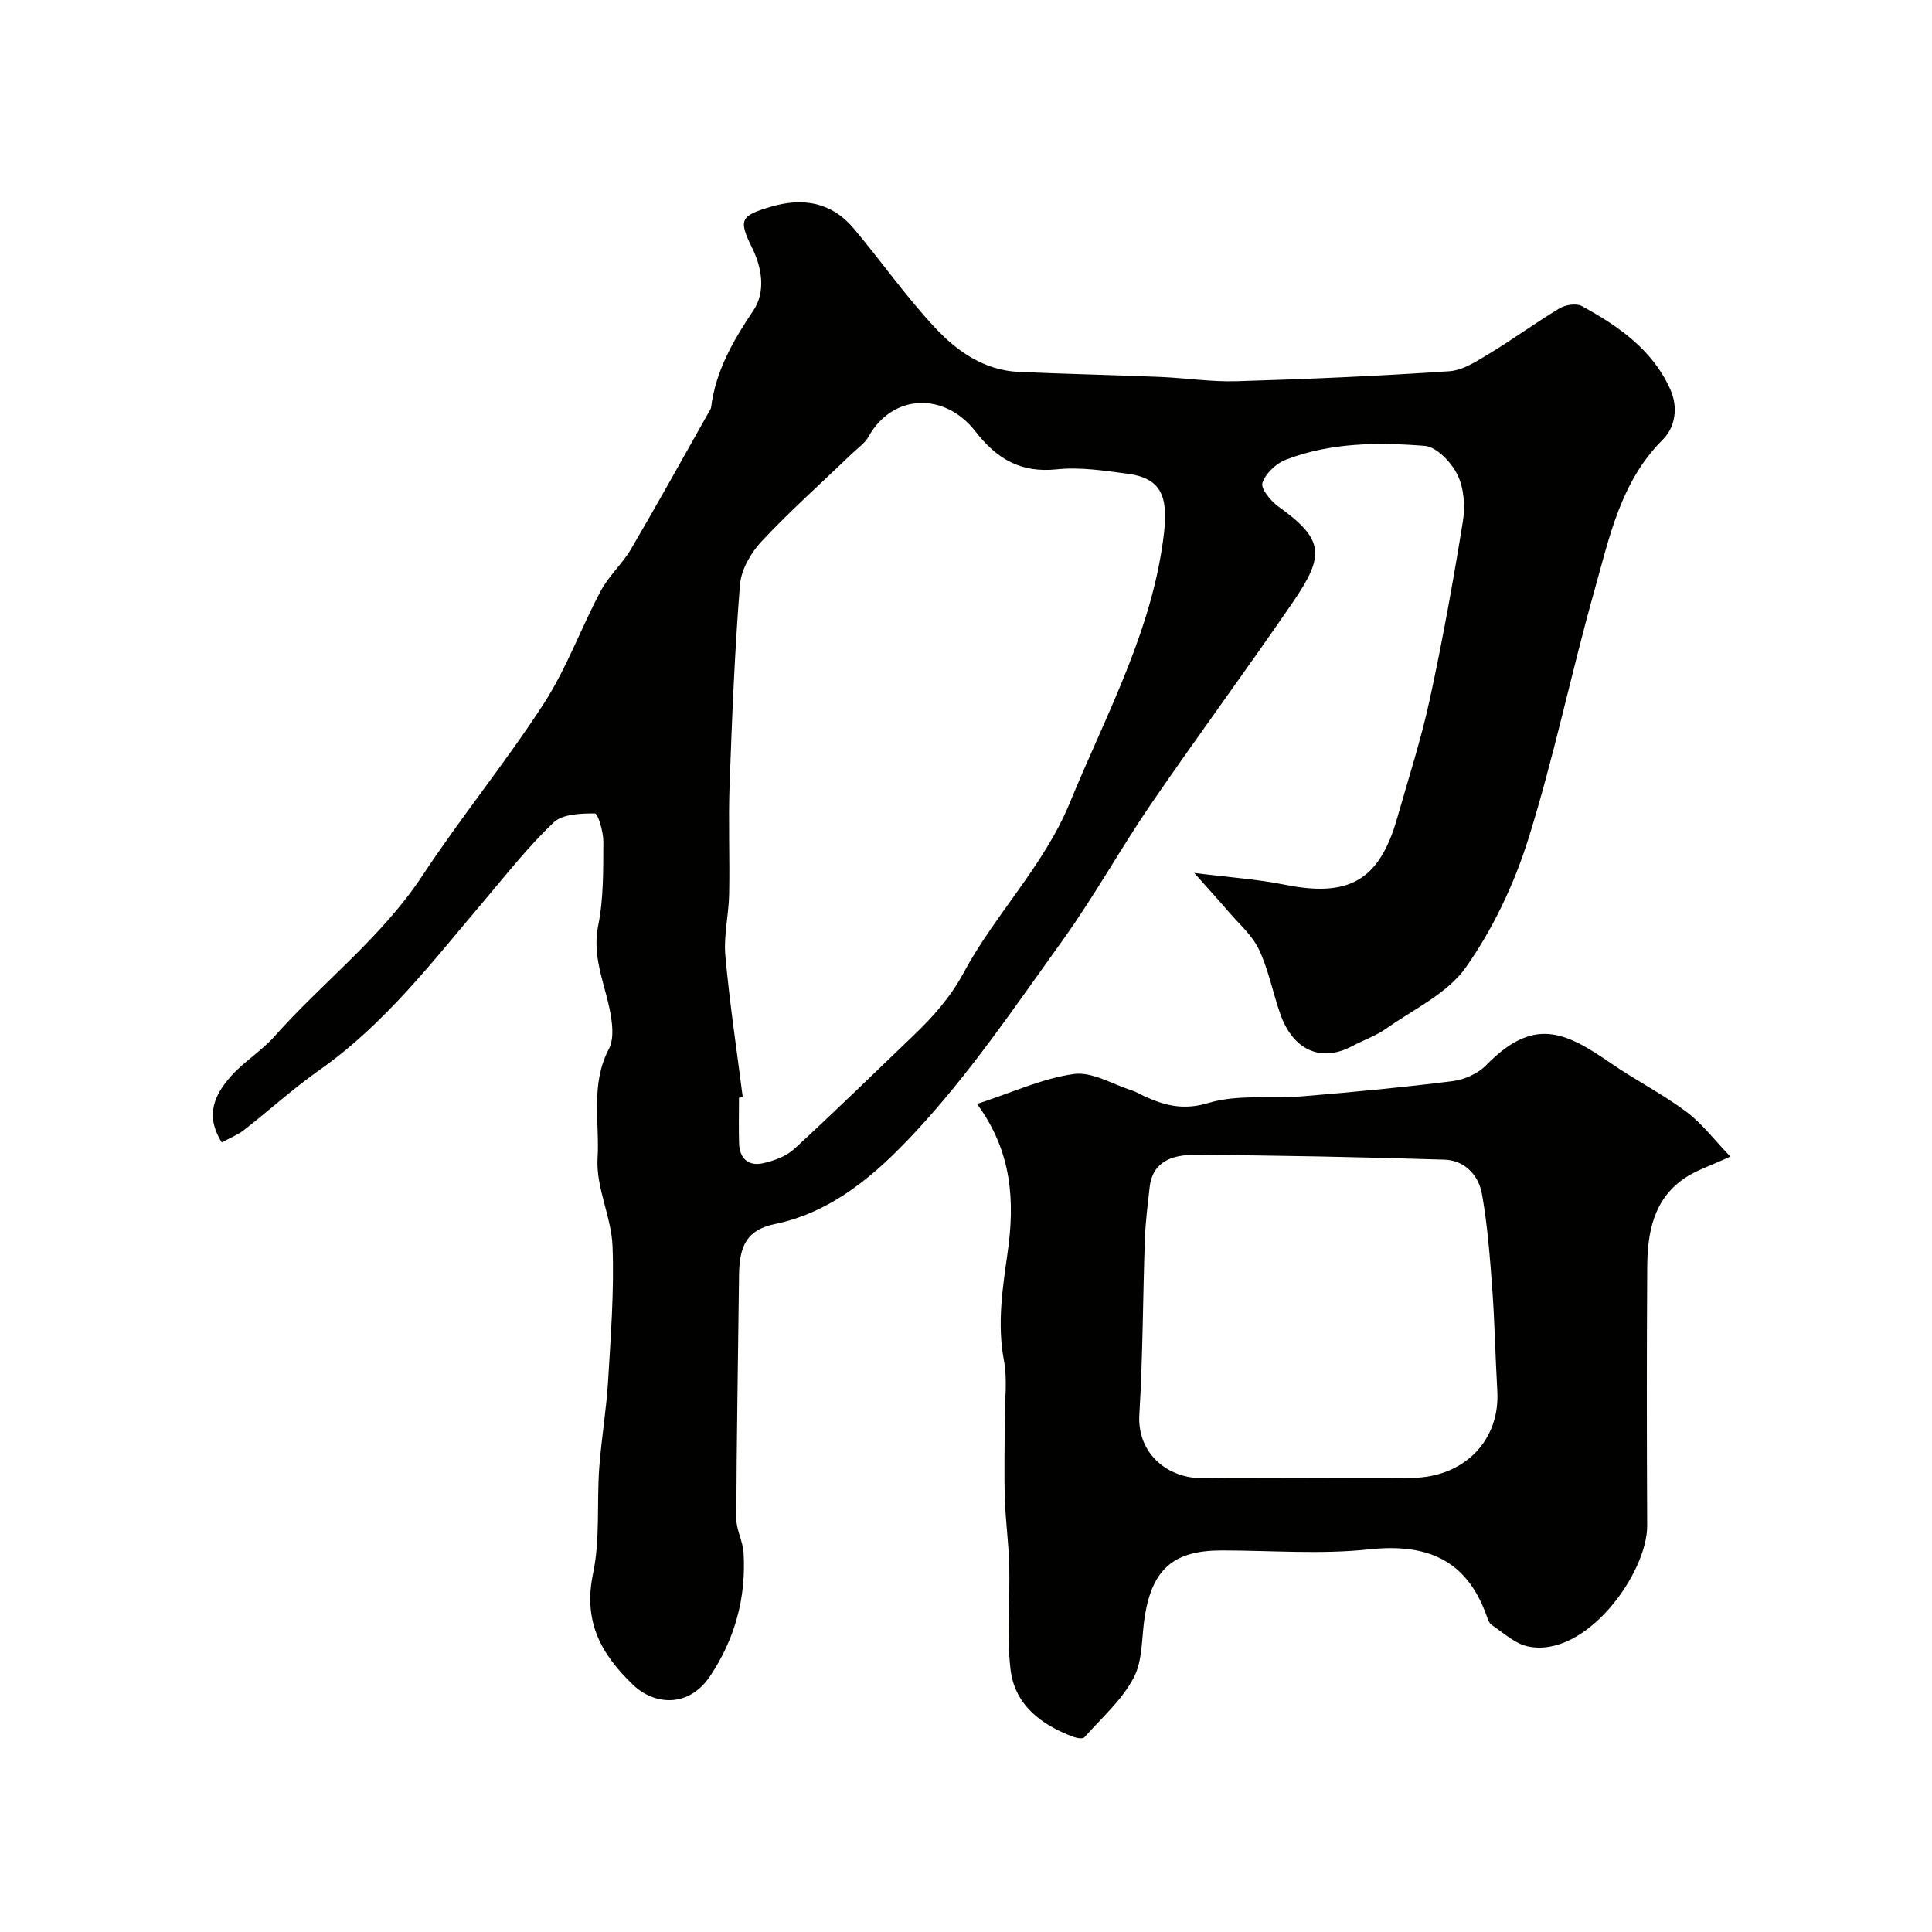 <svg enable-background="new 0 0 400 400" viewBox="0 0 400 400" xmlns="http://www.w3.org/2000/svg"><g fill="#010100"><path d="m45.92 236.53c-3.58-5.67-1.41-9.93 1.8-13.6 2.69-3.08 6.38-5.29 9.1-8.35 10.02-11.27 22.2-20.49 30.65-33.31 7.99-12.12 17.23-23.42 25.12-35.6 4.7-7.27 7.69-15.62 11.78-23.31 1.67-3.14 4.5-5.65 6.31-8.74 5.59-9.54 10.94-19.22 16.38-28.84.08-.14.15-.3.17-.46.95-7.56 4.57-13.81 8.76-20.06 2.51-3.75 1.85-8.66-.29-12.98-2.87-5.81-2.35-6.6 3.74-8.43 6.83-2.05 12.75-1 17.4 4.55 5.66 6.75 10.75 14.03 16.75 20.45 4.55 4.87 10.16 8.83 17.33 9.15 9.76.43 19.53.64 29.29 1.04 5.27.22 10.55 1.05 15.8.89 14.7-.44 29.39-1.07 44.06-2.07 2.86-.19 5.74-2.12 8.34-3.69 4.91-2.97 9.55-6.38 14.47-9.33 1.24-.74 3.48-1.1 4.63-.47 7.55 4.15 14.6 8.99 18.3 17.23 1.67 3.72 1.06 7.83-1.55 10.42-8.75 8.71-11.04 20.21-14.16 31.27-4.81 17.06-8.37 34.49-13.67 51.39-2.92 9.33-7.3 18.58-12.9 26.55-3.83 5.45-10.84 8.71-16.57 12.75-2.12 1.49-4.66 2.36-6.97 3.59-6.63 3.54-12.34.7-14.9-6.58-1.56-4.44-2.44-9.17-4.43-13.39-1.38-2.94-4.1-5.27-6.28-7.82-1.99-2.33-4.07-4.6-7.13-8.05 7.24.92 13.05 1.3 18.7 2.43 13.24 2.66 19.62-.74 23.33-13.81 2.31-8.13 4.93-16.21 6.72-24.46 2.66-12.25 4.88-24.61 6.88-36.99.5-3.12.22-6.87-1.14-9.62-1.26-2.57-4.31-5.78-6.78-5.97-9.66-.75-19.48-.71-28.74 2.87-2.02.78-4.2 2.84-4.85 4.8-.39 1.16 1.71 3.75 3.29 4.88 9.53 6.82 9.68 10.09 2.98 19.87-9.6 14.01-19.7 27.68-29.3 41.69-6.35 9.28-11.81 19.19-18.37 28.31-9.83 13.67-19.34 27.77-30.79 39.99-7.67 8.19-16.63 16.19-28.75 18.71-5.75 1.19-7.35 4.41-7.42 10.58-.19 16.78-.5 33.56-.57 50.34-.01 2.38 1.37 4.74 1.51 7.14.55 9.26-1.77 17.83-6.95 25.55-4.46 6.64-11.57 5.96-15.92 1.8-6.77-6.49-10.36-13.23-8.29-23.08 1.48-7.03.75-14.5 1.27-21.75.43-6.05 1.48-12.05 1.84-18.1.55-9.28 1.27-18.6.92-27.86-.23-6.11-3.46-12.23-3.1-18.21.45-7.49-1.52-15.32 2.34-22.66 1.18-2.25.69-5.73.11-8.47-1.2-5.65-3.58-10.9-2.32-17.1 1.14-5.62 1.03-11.53 1.07-17.31.02-2.06-1.12-5.88-1.75-5.88-2.9-.02-6.69.1-8.55 1.86-5.23 4.97-9.73 10.72-14.42 16.25-10.55 12.43-20.46 25.43-34.01 34.97-5.48 3.86-10.48 8.4-15.77 12.54-1.25.94-2.78 1.54-4.5 2.49zm107.86-9.36c-.26.03-.52.07-.78.1 0 3.16-.08 6.33.02 9.49.1 3.08 1.95 4.72 4.87 4.09 2.32-.5 4.87-1.43 6.57-2.99 8.35-7.67 16.45-15.61 24.64-23.45 4.08-3.9 7.65-7.89 10.47-13.12 6.55-12.13 16.59-22.08 21.95-35.14 7.52-18.33 17.22-35.82 19.5-56.02.84-7.47-.75-11.14-7.47-12.03-4.88-.65-9.91-1.44-14.75-.93-7.48.78-12.42-2.15-16.84-7.84-6.39-8.23-17.19-7.82-22.12 1.05-.77 1.39-2.27 2.4-3.46 3.55-6.26 6.02-12.76 11.81-18.69 18.14-2.23 2.37-4.24 5.87-4.49 9.01-1.1 13.82-1.65 27.7-2.15 41.56-.27 7.48.06 14.99-.09 22.48-.08 4.27-1.16 8.58-.78 12.78.88 9.78 2.36 19.51 3.6 29.27z"/><path d="m202.28 228.56c7.4-2.41 13.59-5.31 20.05-6.2 3.77-.52 7.99 2.12 11.99 3.39.93.3 1.77.84 2.67 1.24 4.24 1.92 8.04 2.92 13.2 1.37 6.14-1.84 13.1-.85 19.68-1.4 10.3-.86 20.6-1.83 30.86-3.12 2.43-.31 5.23-1.54 6.92-3.26 9.8-10.05 16.23-7.11 25.84-.47 5.08 3.52 10.66 6.34 15.6 10.03 3.29 2.45 5.85 5.88 9.16 9.31-4.05 1.89-7.13 2.84-9.64 4.59-6.34 4.41-7.53 11.28-7.57 18.34-.12 17.82-.1 35.64-.01 53.46.05 9.87-12.7 27.59-24.71 25.03-2.69-.57-5.06-2.81-7.47-4.44-.6-.4-.87-1.37-1.15-2.14-4.21-11.51-12.45-14.78-24.28-13.51-10.04 1.08-20.29.22-30.45.22-9.86 0-14.29 3.71-15.92 13.41-.73 4.34-.38 9.22-2.32 12.92-2.43 4.65-6.67 8.37-10.24 12.38-.32.36-1.59.14-2.3-.13-6.66-2.47-12.12-6.64-12.97-13.95-.83-7.1-.09-14.37-.27-21.56-.11-4.6-.77-9.19-.91-13.79-.16-5.36-.02-10.72-.03-16.08 0-4.19.6-8.5-.16-12.55-1.43-7.63-.28-14.89.78-22.43 1.45-10.28 1.01-20.71-6.35-30.66zm68.13 77.44c7.32 0 14.65.08 21.97-.02 10.84-.15 18.21-7.8 17.62-17.99-.41-7.08-.53-14.18-1.05-21.25-.48-6.52-.98-13.08-2.12-19.51-.69-3.93-3.59-7.01-7.8-7.14-17.24-.53-34.48-.9-51.73-.98-4.24-.02-8.66 1.12-9.28 6.72-.4 3.59-.86 7.18-.99 10.79-.42 12.08-.41 24.19-1.14 36.25-.49 8.06 5.87 13.25 13.04 13.16 7.17-.1 14.32-.03 21.48-.03z"/></g></svg>
